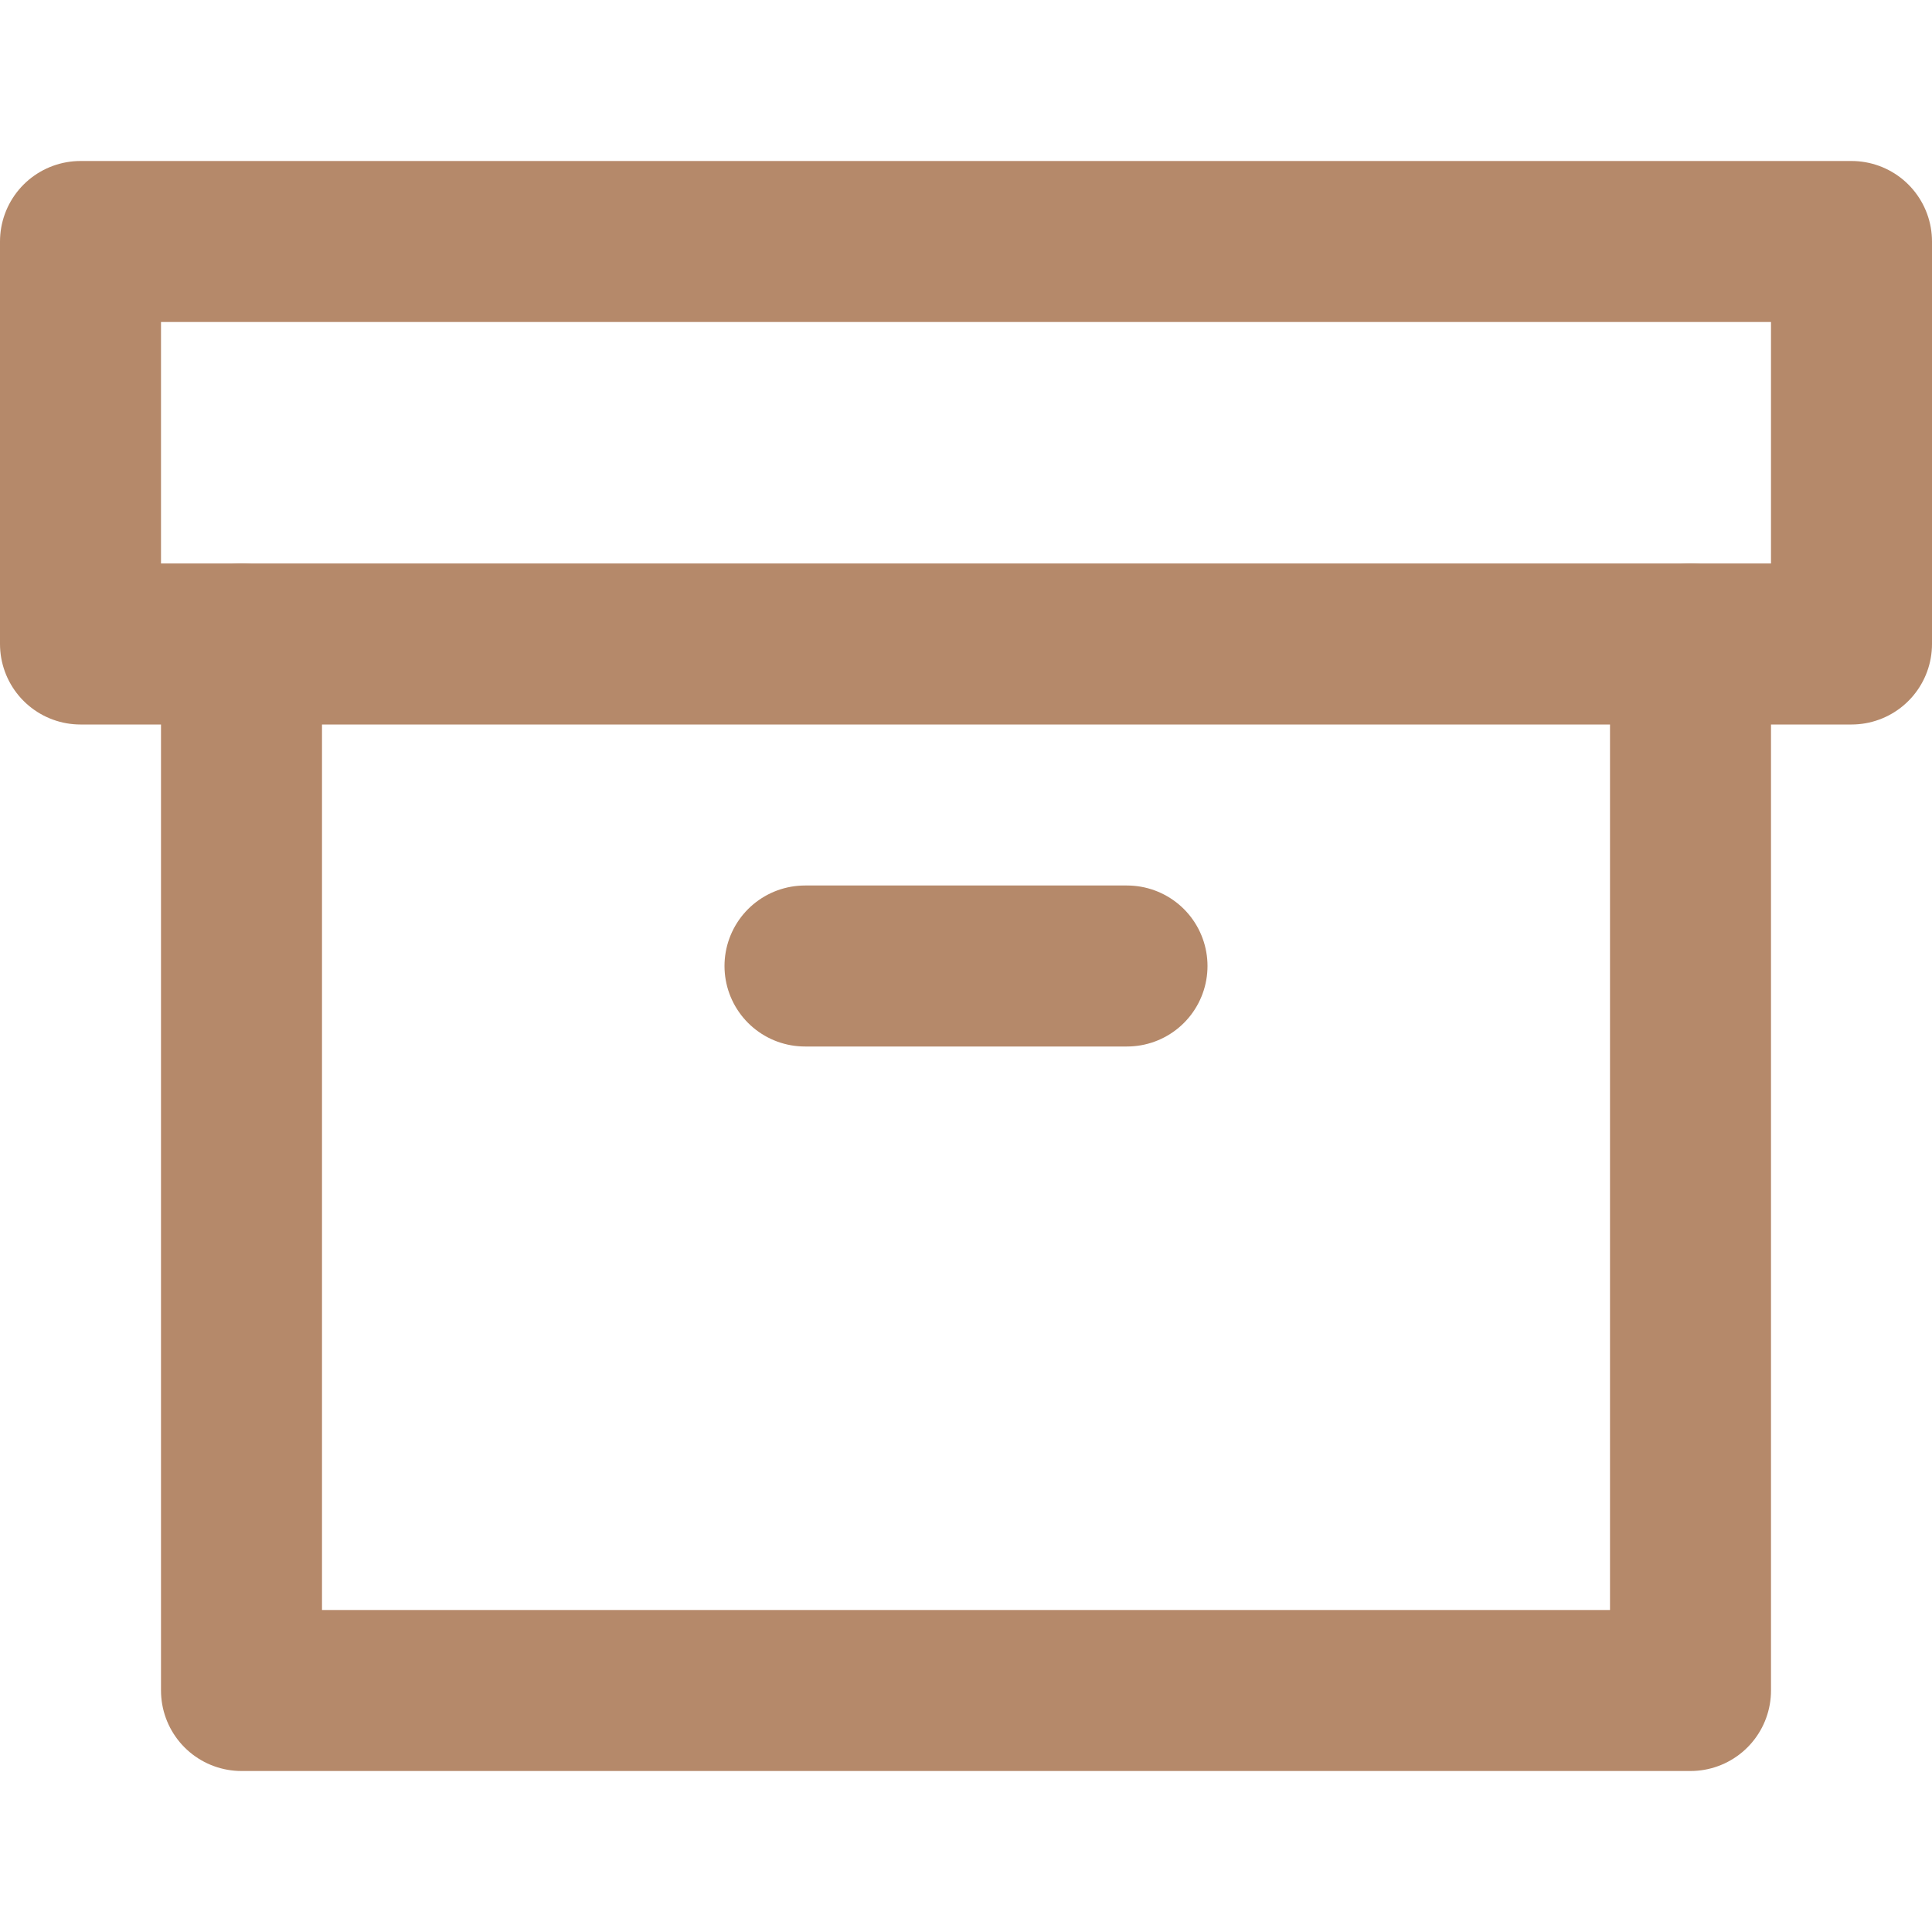 <?xml version="1.0" encoding="UTF-8"?> <svg xmlns="http://www.w3.org/2000/svg" width="24" height="24" viewBox="0 0 24 24" fill="none"> <path d="M21 8V21H3V8" stroke="#B5896A" stroke-width="2" stroke-linecap="round" stroke-linejoin="round"></path> <path d="M23 3H1V8H23V3Z" stroke="#B5896A" stroke-width="2" stroke-linecap="round" stroke-linejoin="round"></path> <path d="M10 12H14" stroke="#B5896A" stroke-width="2" stroke-linecap="round" stroke-linejoin="round"></path> </svg> 